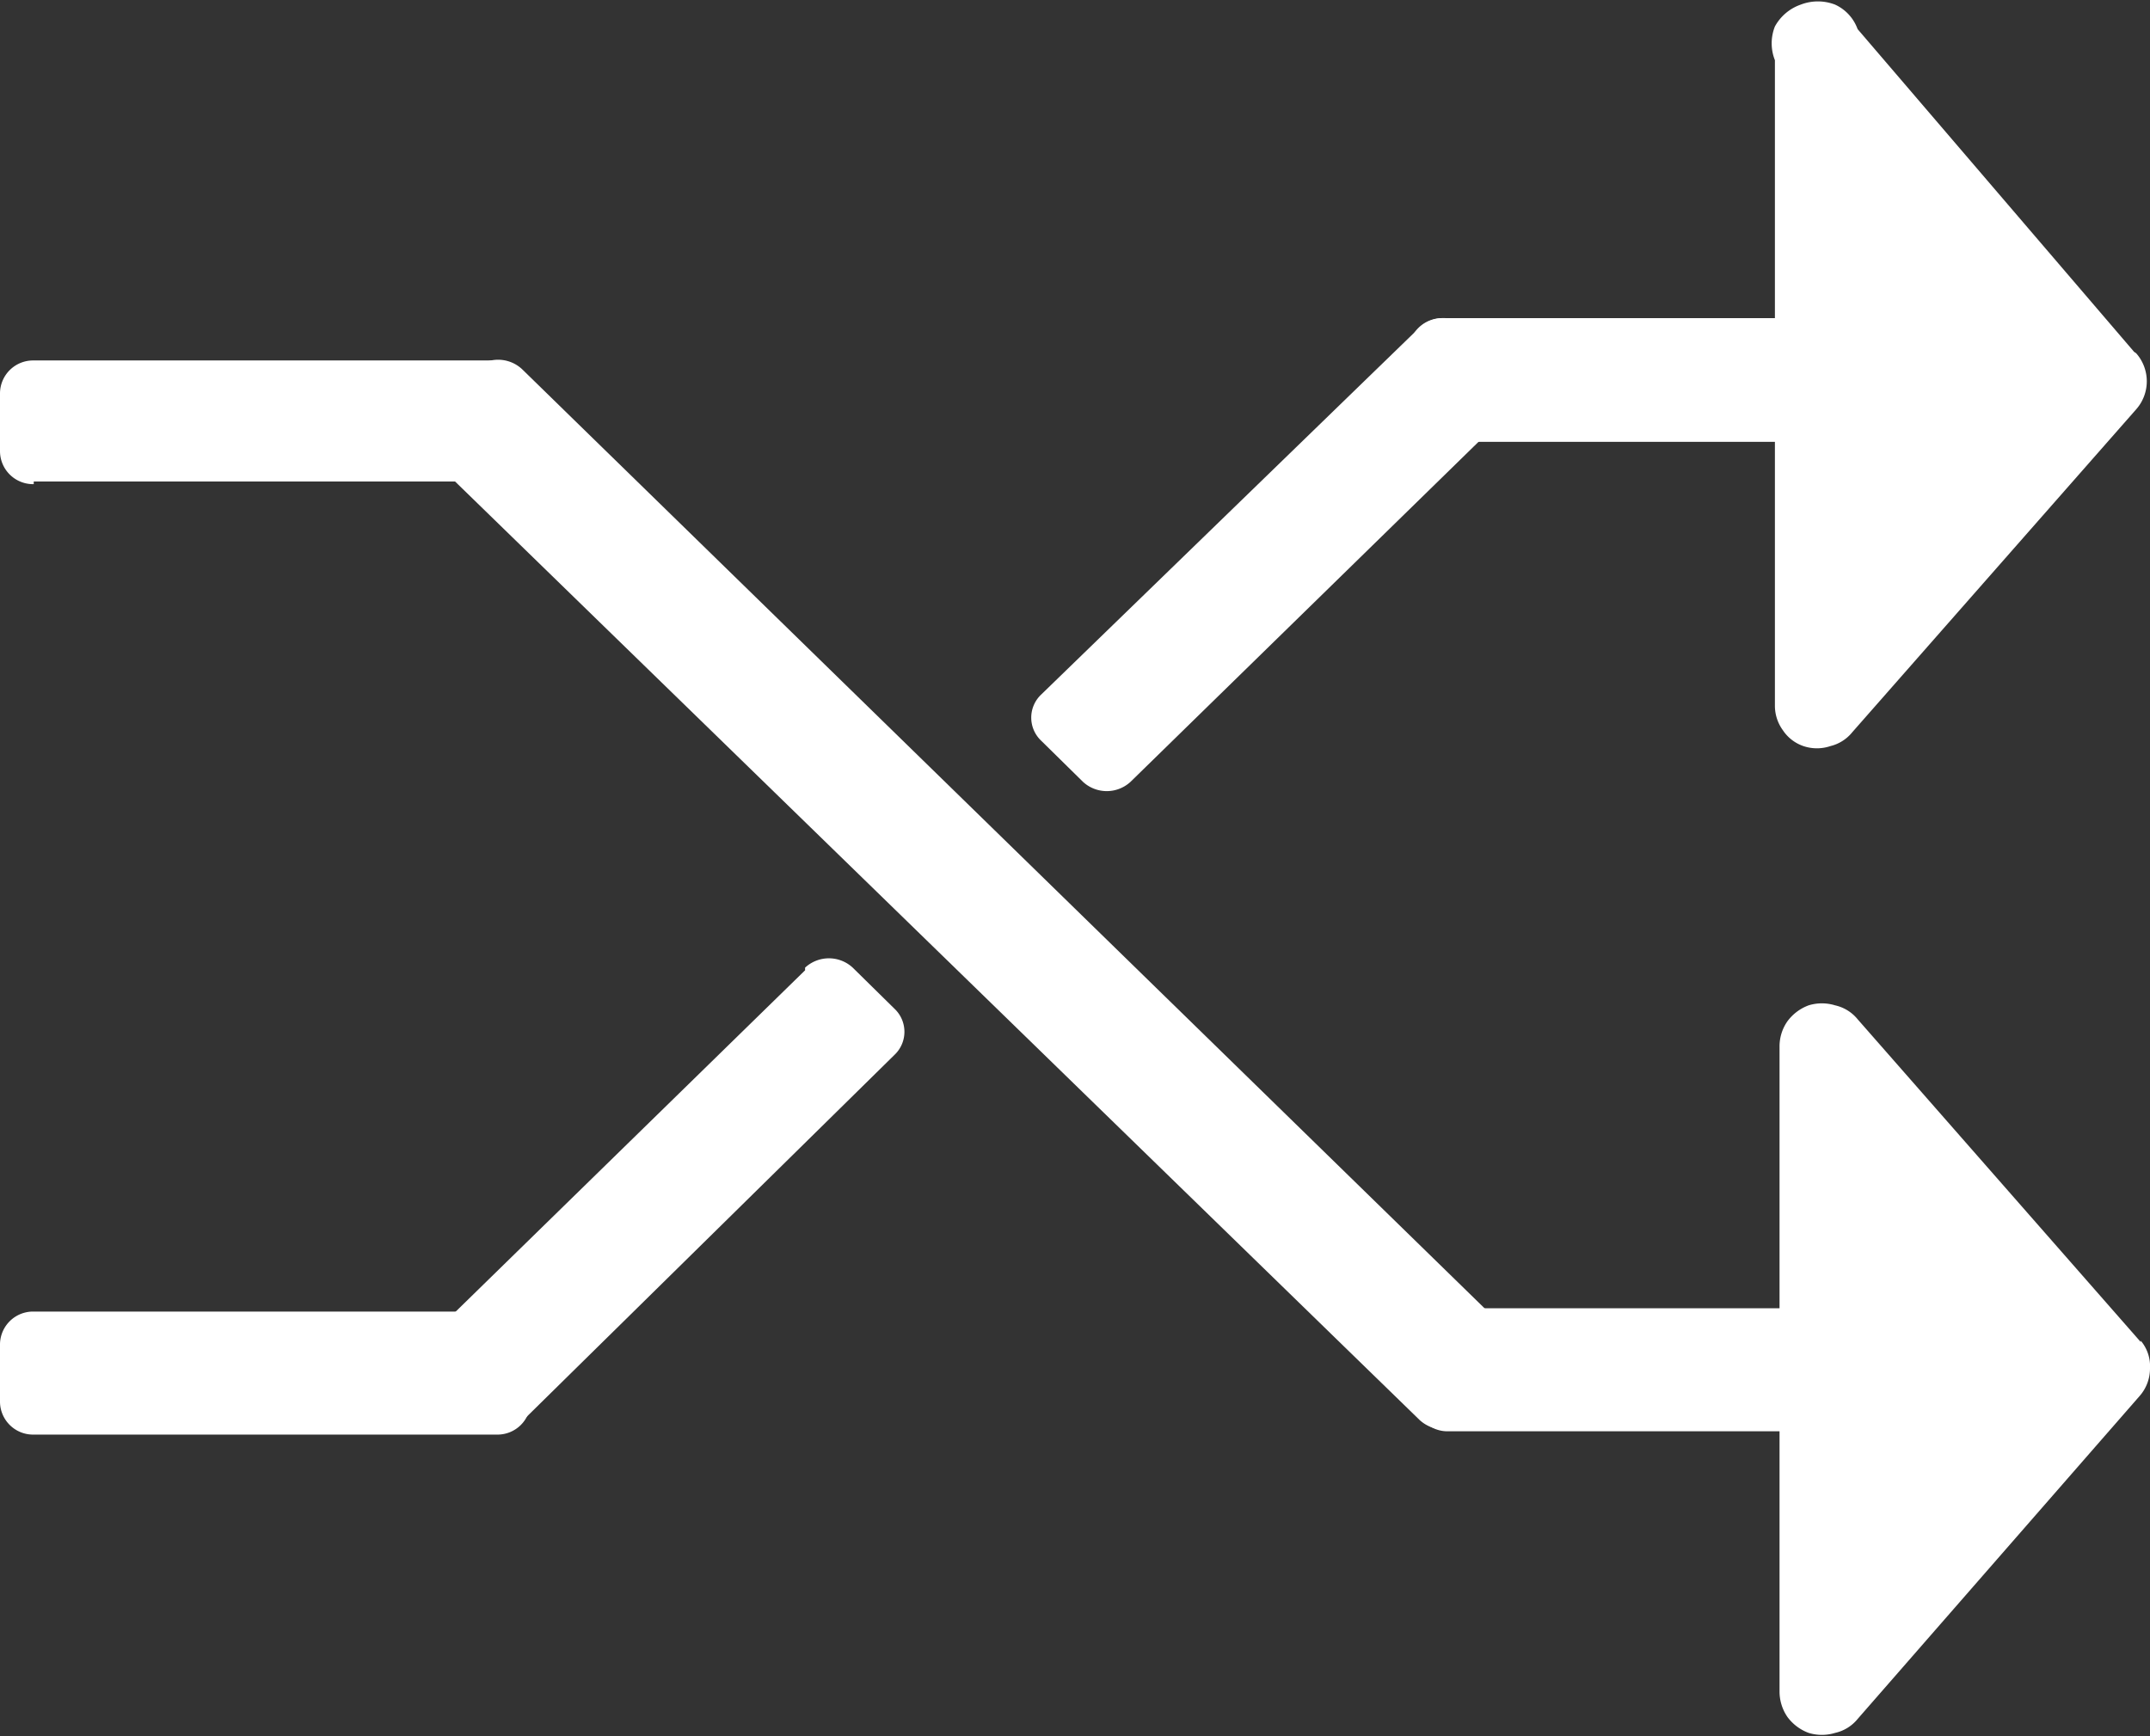 <svg xmlns="http://www.w3.org/2000/svg" xmlns:xlink="http://www.w3.org/1999/xlink" viewBox="0 0 32.5 26.25"><rect x="0" y="0" width="32.5" height="26.25" fill="#333333" stroke="none"/><defs><style>.cls-1{fill:none;}.cls-2{clip-path:url(#clip-path);}.cls-3{fill:#fff;}</style><clipPath id="clip-path" transform="translate(-1.26 -1.05)"><polygon class="cls-1" points="0 27.45 34.7 27.45 34.7 0 0 0 0 27.45 0 27.45"/></clipPath></defs><title>Asset 3</title><g id="Layer_2" data-name="Layer 2"><g id="Layer_1-2" data-name="Layer 1"><g class="cls-2"><path class="cls-3" d="M1.77,8.33h7a.5.5,0,0,0,.51-.5V7a.5.5,0,0,0-.51-.5h-7a.5.5,0,0,0-.51.5v.87a.5.5,0,0,0,.51.5Z" transform="translate(-1.26 -1.05)"/><path class="cls-3" d="M1.77,22.74h7a.5.5,0,0,0,.51-.49v-.88a.5.5,0,0,0-.51-.49h-7a.5.5,0,0,0-.51.49v.88a.5.5,0,0,0,.51.49Z" transform="translate(-1.26 -1.05)"/><path class="cls-3" d="M7.8,8,22.72,22.52a.54.54,0,0,0,.73,0l.63-.62a.48.48,0,0,0,0-.7L9.15,6.63a.53.53,0,0,0-.72,0l-.63.62a.48.48,0,0,0,0,.7Z" transform="translate(-1.26 -1.05)"/><path class="cls-3" d="M13.43,15.72,7.76,21.26a.48.48,0,0,0,0,.7l.63.62a.53.53,0,0,0,.72,0L14.78,17a.48.48,0,0,0,0-.7l-.63-.62a.53.53,0,0,0-.72,0Z" transform="translate(-1.26 -1.05)"/><path class="cls-3" d="M22.72,6,17,11.55a.48.48,0,0,0,0,.7l.63.62a.53.53,0,0,0,.72,0l5.7-5.57a.48.48,0,0,0,0-.7L23.44,6a.53.53,0,0,0-.72,0Z" transform="translate(-1.26 -1.05)"/><path class="cls-3" d="M23.06,7.73h7.69a.5.5,0,0,0,.51-.5V6.36a.51.51,0,0,0-.51-.5H23.06a.51.51,0,0,0-.51.5v.87a.5.5,0,0,0,.51.5Z" transform="translate(-1.26 -1.05)"/><path class="cls-3" d="M23.15,22.69h7.69a.5.5,0,0,0,.51-.49v-.88a.5.5,0,0,0-.51-.49H23.15a.5.5,0,0,0-.51.49v.88a.5.5,0,0,0,.51.49Z" transform="translate(-1.26 -1.05)"/><path class="cls-3" d="M33.52,6.37,29.34,1.49A.65.65,0,0,0,29,1.12a.72.72,0,0,0-.52,0,.71.71,0,0,0-.39.33.69.69,0,0,0,0,.51v9.76a.63.63,0,0,0,.12.37.61.61,0,0,0,.31.24.64.64,0,0,0,.41,0,.61.61,0,0,0,.33-.21l4.29-4.88a.64.64,0,0,0,0-.85Z" transform="translate(-1.26 -1.05)"/><path class="cls-3" d="M33.62,21.34l-4.28-4.88a.61.61,0,0,0-.34-.21.68.68,0,0,0-.4,0,.7.7,0,0,0-.32.24.66.66,0,0,0-.12.38v9.76a.68.68,0,0,0,.12.38.7.7,0,0,0,.32.24.68.68,0,0,0,.4,0,.61.61,0,0,0,.34-.21l4.26-4.88a.63.63,0,0,0,.16-.42.6.6,0,0,0-.14-.42Z" transform="translate(-1.26 -1.05)"/></g></g></g></svg>
